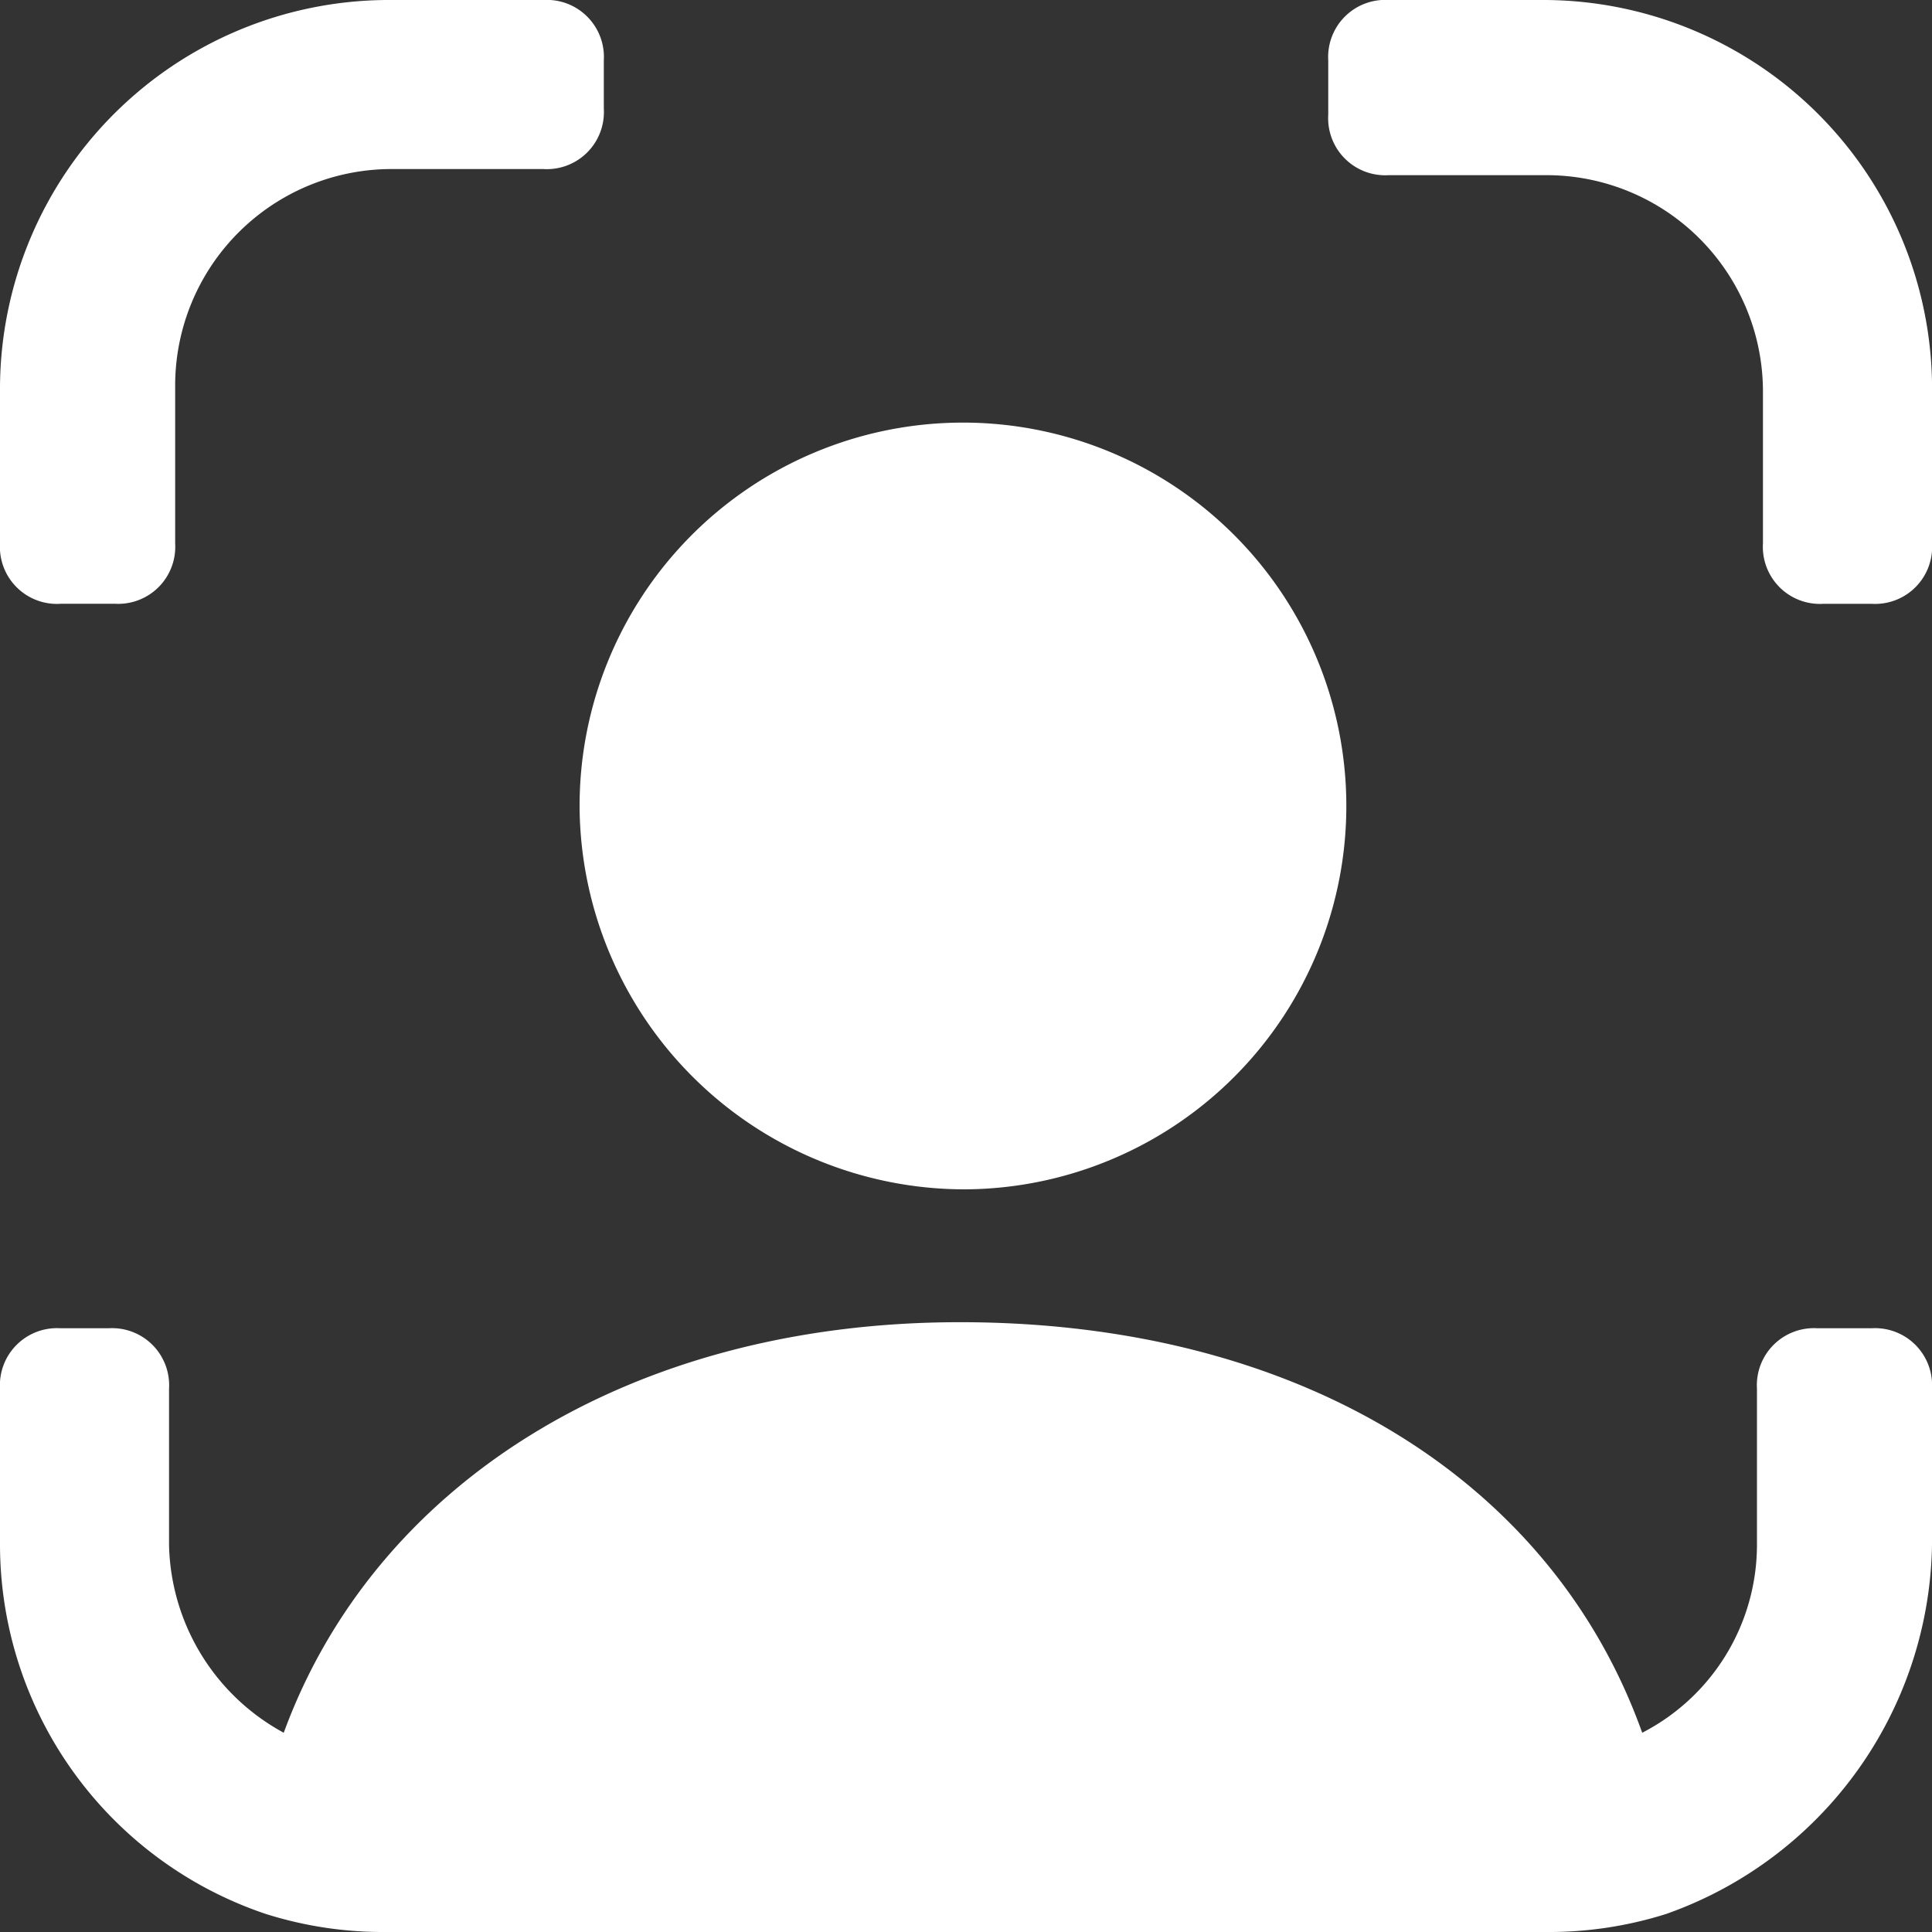 <svg id="그룹_28217" data-name="그룹 28217" xmlns="http://www.w3.org/2000/svg" width="30" height="30" viewBox="0 0 30 30">
  <rect x="0" y="0" width="30" height="30" fill="#333333" stroke="none"/>
  <g id="그룹_28218" data-name="그룹 28218">
    <path id="패스_21182" data-name="패스 21182" d="M.938,9.375h.844a.886.886,0,0,0,.938-.937V6A3.361,3.361,0,0,1,6.094,2.625H8.438a.886.886,0,0,0,.938-.937V.938A.886.886,0,0,0,8.438,0H6A6.042,6.042,0,0,0,0,6V8.438a.886.886,0,0,0,.938.938" fill="#fff"/>
    <path id="패스_21183" data-name="패스 21183" d="M25.375,0H22.938A.886.886,0,0,0,22,.938v.844a.886.886,0,0,0,.938.938h2.438A3.361,3.361,0,0,1,28.75,6.094V8.438a.886.886,0,0,0,.938.938h.75a.886.886,0,0,0,.938-.937V6a6.042,6.042,0,0,0-6-6" transform="translate(-1.375)" fill="#fff"/>
    <path id="패스_21184" data-name="패스 21184" d="M29.063,21.994h-.844a.886.886,0,0,0-.937.938v2.438A3.284,3.284,0,0,1,25.5,28.275C24.094,24.337,20.156,21.9,14.906,21.9c-5.156,0-9.094,2.531-10.5,6.375a3.4,3.4,0,0,1-1.781-2.906V22.931a.886.886,0,0,0-.937-.937H.938A.886.886,0,0,0,0,22.931v2.438a6.056,6.056,0,0,0,4.125,5.719A6.045,6.045,0,0,0,6,31.369H24a6.045,6.045,0,0,0,1.875-.281A6.183,6.183,0,0,0,30,25.369V22.931a.886.886,0,0,0-.937-.937" transform="translate(0 -1.369)" fill="#fff"/>
    <path id="패스_21185" data-name="패스 21185" d="M15.6,18.906A5.953,5.953,0,1,0,9.6,13a5.982,5.982,0,0,0,6,5.906" transform="translate(-0.6 -0.438)" fill="#fff"/>
  </g>
</svg>
